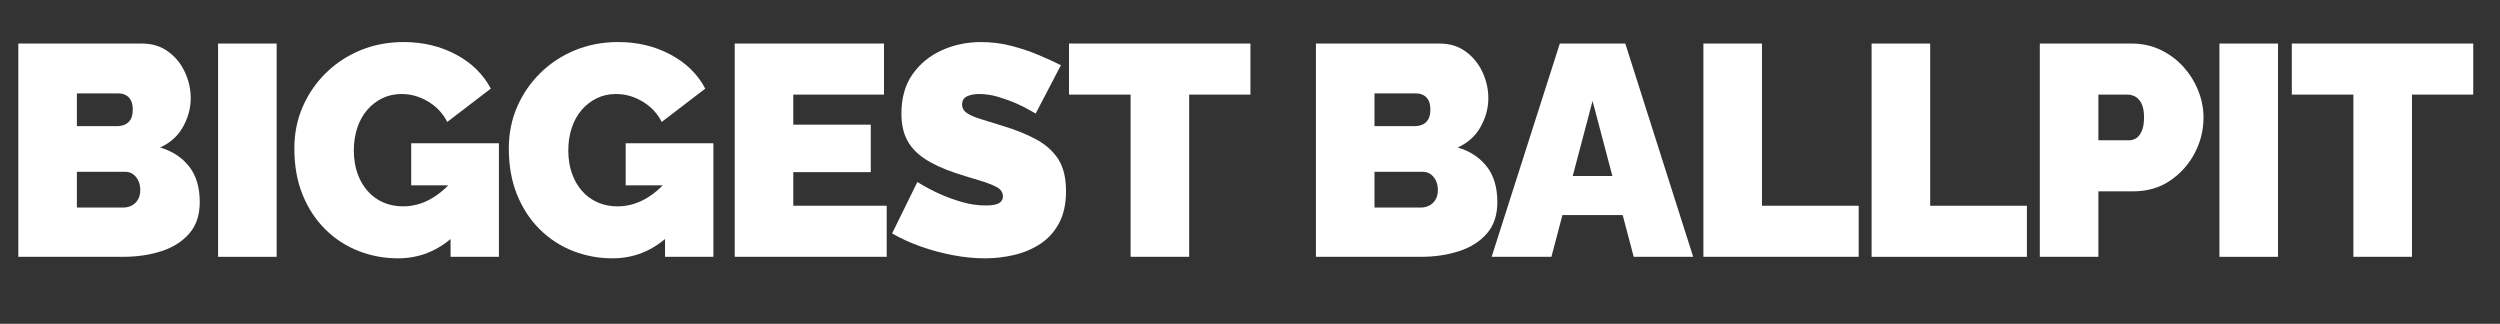<?xml version="1.0" encoding="utf-8"?>
<!-- Generator: Adobe Illustrator 19.0.0, SVG Export Plug-In . SVG Version: 6.00 Build 0)  -->
<svg version="1.1" id="Layer_1" xmlns="http://www.w3.org/2000/svg" xmlns:xlink="http://www.w3.org/1999/xlink" x="0px" y="0px"
	 width="749.065px" height="97.02px" viewBox="0 0 749.065 97.02" enable-background="new 0 0 749.065 97.02" xml:space="preserve">
<rect x="0" y="0" width="749.065" height="97.02" fill="#333333" stroke="none"/>
<g id="XMLID_20_">
	<path id="XMLID_284_" fill="#FFFFFF" d="M59.85,60.57c0,3.84-1.035,6.961-3.105,9.359c-2.07,2.4-4.846,4.172-8.325,5.311
		c-3.48,1.141-7.321,1.709-11.52,1.709H5.49V13.05h37.08c3,0,5.594,0.796,7.785,2.385c2.189,1.591,3.87,3.645,5.04,6.165
		s1.755,5.13,1.755,7.83c0,2.94-0.765,5.791-2.295,8.551s-3.825,4.83-6.885,6.209c3.659,1.08,6.554,2.971,8.685,5.67
		C58.784,52.561,59.85,56.131,59.85,60.57z M23.04,27.99v9.81h11.97c0.779,0,1.53-0.136,2.25-0.405c0.72-0.27,1.319-0.765,1.8-1.484
		c0.479-0.721,0.72-1.74,0.72-3.061c0-1.199-0.195-2.145-0.585-2.835c-0.391-0.689-0.9-1.2-1.53-1.53
		c-0.63-0.329-1.336-0.495-2.115-0.495H23.04z M42.03,56.969c0-1.078-0.195-2.023-0.585-2.834c-0.391-0.811-0.916-1.455-1.575-1.936
		c-0.661-0.479-1.44-0.719-2.34-0.719H23.04v10.709H36.9c0.959,0,1.83-0.209,2.61-0.629c0.779-0.42,1.395-1.02,1.845-1.801
		C41.805,58.98,42.03,58.049,42.03,56.969z"/>
	<path id="XMLID_288_" fill="#FFFFFF" d="M65.339,76.949V13.05h17.55v63.899H65.339z"/>
	<path id="XMLID_290_" fill="#FFFFFF" d="M119.248,77.4c-4.14,0-8.086-0.734-11.835-2.205c-3.75-1.471-7.065-3.631-9.945-6.48
		c-2.88-2.85-5.146-6.301-6.795-10.35c-1.651-4.051-2.475-8.686-2.475-13.906c0-4.5,0.84-8.669,2.52-12.509
		c1.679-3.839,4.005-7.214,6.975-10.125c2.97-2.91,6.435-5.175,10.395-6.795s8.249-2.43,12.87-2.43c5.76,0,10.98,1.246,15.66,3.735
		c4.68,2.491,8.159,5.895,10.44,10.215l-13.05,9.989c-1.26-2.52-3.15-4.544-5.67-6.074c-2.52-1.53-5.19-2.295-8.01-2.295
		c-2.101,0-4.021,0.42-5.76,1.26c-1.741,0.841-3.255,2.011-4.545,3.51c-1.291,1.5-2.281,3.285-2.97,5.355
		c-0.69,2.07-1.035,4.336-1.035,6.795c0,2.52,0.36,4.801,1.08,6.84c0.72,2.041,1.724,3.795,3.015,5.266
		c1.29,1.471,2.835,2.609,4.635,3.42c1.8,0.809,3.81,1.215,6.03,1.215c2.82,0,5.52-0.705,8.1-2.115
		c2.579-1.41,4.919-3.404,7.02-5.984v17.1C131.097,75.211,125.547,77.4,119.248,77.4z M134.998,55.529h-11.79v-12.6h26.28v34.02
		h-14.49V55.529z"/>
	<path id="XMLID_293_" fill="#FFFFFF" d="M183.508,77.4c-4.14,0-8.086-0.734-11.835-2.205c-3.75-1.471-7.065-3.631-9.945-6.48
		c-2.88-2.85-5.146-6.301-6.795-10.35c-1.651-4.051-2.475-8.686-2.475-13.906c0-4.5,0.84-8.669,2.52-12.509
		c1.679-3.839,4.005-7.214,6.975-10.125c2.97-2.91,6.435-5.175,10.395-6.795s8.249-2.43,12.87-2.43c5.76,0,10.98,1.246,15.66,3.735
		c4.68,2.491,8.159,5.895,10.44,10.215l-13.05,9.989c-1.26-2.52-3.15-4.544-5.67-6.074c-2.52-1.53-5.19-2.295-8.01-2.295
		c-2.101,0-4.021,0.42-5.76,1.26c-1.741,0.841-3.255,2.011-4.545,3.51c-1.291,1.5-2.281,3.285-2.97,5.355
		c-0.69,2.07-1.035,4.336-1.035,6.795c0,2.52,0.36,4.801,1.08,6.84c0.72,2.041,1.724,3.795,3.015,5.266
		c1.29,1.471,2.835,2.609,4.635,3.42c1.8,0.809,3.81,1.215,6.03,1.215c2.82,0,5.52-0.705,8.1-2.115
		c2.579-1.41,4.919-3.404,7.02-5.984v17.1C195.357,75.211,189.808,77.4,183.508,77.4z M199.258,55.529h-11.79v-12.6h26.28v34.02
		h-14.49V55.529z"/>
	<path id="XMLID_296_" fill="#FFFFFF" d="M265.678,61.65v15.299h-45.54V13.05h44.729v15.3h-27.18v9h23.22V51.57h-23.22v10.08
		H265.678z"/>
	<path id="XMLID_298_" fill="#FFFFFF" d="M310.316,34.02c-2.041-1.199-3.901-2.174-5.58-2.925c-1.681-0.75-3.511-1.424-5.49-2.025
		c-1.98-0.599-3.931-0.9-5.851-0.9c-1.5,0-2.73,0.239-3.689,0.714c-0.961,0.475-1.44,1.278-1.44,2.407
		c0,1.07,0.479,1.932,1.44,2.586c0.959,0.656,2.324,1.25,4.095,1.785c1.77,0.535,3.884,1.188,6.345,1.962
		c3.961,1.19,7.381,2.556,10.261,4.103s5.099,3.523,6.66,5.932c1.56,2.406,2.34,5.604,2.34,9.586c0,3.805-0.69,7.002-2.07,9.588
		c-1.381,2.586-3.24,4.652-5.58,6.197c-2.34,1.547-4.95,2.662-7.83,3.346c-2.88,0.682-5.82,1.025-8.819,1.025
		c-3.061,0-6.256-0.316-9.586-0.945c-3.329-0.631-6.556-1.5-9.675-2.611c-3.12-1.109-5.971-2.414-8.55-3.914l7.561-15.391
		c2.398,1.441,4.59,2.611,6.569,3.51c1.98,0.9,4.186,1.711,6.615,2.432c2.43,0.719,4.874,1.08,7.335,1.08
		c1.92,0,3.254-0.244,4.005-0.73c0.75-0.486,1.125-1.131,1.125-1.932c0-1.252-0.661-2.221-1.979-2.906
		c-1.321-0.686-3.046-1.34-5.176-1.965s-4.485-1.355-7.064-2.191c-3.721-1.25-6.781-2.666-9.18-4.244
		c-2.401-1.578-4.172-3.455-5.311-5.631c-1.141-2.174-1.71-4.811-1.71-7.91c0-4.707,1.109-8.639,3.33-11.797
		c2.219-3.158,5.144-5.556,8.775-7.196c3.629-1.638,7.544-2.458,11.744-2.458c3.119,0,6.135,0.375,9.046,1.125
		c2.909,0.751,5.639,1.665,8.189,2.745c2.55,1.08,4.784,2.101,6.705,3.06L310.316,34.02z"/>
	<path id="XMLID_300_" fill="#FFFFFF" d="M374.665,28.35h-18.359v48.6h-17.551v-48.6h-18.449v-15.3h54.359V28.35z"/>
	<path id="XMLID_302_" fill="#FFFFFF" d="M448.644,60.57c0,3.84-1.034,6.961-3.104,9.359c-2.07,2.4-4.846,4.172-8.325,5.311
		c-3.48,1.141-7.321,1.709-11.52,1.709h-31.41V13.05h37.08c2.999,0,5.594,0.796,7.785,2.385c2.189,1.591,3.869,3.645,5.039,6.165
		c1.171,2.52,1.756,5.13,1.756,7.83c0,2.94-0.766,5.791-2.295,8.551c-1.53,2.76-3.825,4.83-6.886,6.209
		c3.659,1.08,6.555,2.971,8.686,5.67C447.578,52.561,448.644,56.131,448.644,60.57z M411.834,27.99v9.81h11.97
		c0.779,0,1.53-0.136,2.25-0.405c0.721-0.27,1.319-0.765,1.8-1.484c0.479-0.721,0.721-1.74,0.721-3.061
		c0-1.199-0.195-2.145-0.585-2.835c-0.392-0.689-0.9-1.2-1.53-1.53c-0.63-0.329-1.336-0.495-2.115-0.495H411.834z M430.824,56.969
		c0-1.078-0.195-2.023-0.585-2.834c-0.392-0.811-0.916-1.455-1.575-1.936c-0.661-0.479-1.44-0.719-2.34-0.719h-14.49v10.709h13.86
		c0.959,0,1.829-0.209,2.609-0.629c0.779-0.42,1.396-1.02,1.846-1.801C430.599,58.98,430.824,58.049,430.824,56.969z"/>
	<path id="XMLID_306_" fill="#FFFFFF" d="M467.362,13.05h19.62l20.34,63.899h-17.82l-3.303-12.51h-18.054l-3.303,12.51h-17.91
		L467.362,13.05z M483.111,52.74l-5.939-22.5l-5.938,22.5H483.111z"/>
	<path id="XMLID_309_" fill="#FFFFFF" d="M510.382,76.949V13.05h17.55V61.65h28.979v15.299H510.382z"/>
	<path id="XMLID_311_" fill="#FFFFFF" d="M560.781,76.949V13.05h17.55V61.65h28.979v15.299H560.781z"/>
	<path id="XMLID_313_" fill="#FFFFFF" d="M611.181,76.949V13.05h27.54c3.119,0,5.999,0.63,8.64,1.89
		c2.64,1.26,4.919,2.956,6.84,5.085c1.92,2.13,3.404,4.515,4.455,7.155c1.049,2.641,1.575,5.31,1.575,8.01
		c0,3.779-0.886,7.352-2.655,10.711c-1.771,3.359-4.229,6.105-7.38,8.234c-3.149,2.131-6.826,3.195-11.024,3.195h-10.44v19.619
		H611.181z M628.73,42.029H638c0.721,0,1.409-0.209,2.07-0.629c0.659-0.42,1.215-1.141,1.665-2.16s0.675-2.37,0.675-4.051
		c0-1.8-0.256-3.195-0.765-4.185c-0.511-0.99-1.141-1.679-1.89-2.07c-0.751-0.389-1.485-0.585-2.205-0.585h-8.82V42.029z"/>
	<path id="XMLID_316_" fill="#FFFFFF" d="M664.999,76.949V13.05h17.55v63.899H664.999z"/>
	<path id="XMLID_318_" fill="#FFFFFF" d="M741.048,28.35h-18.359v48.6h-17.551v-48.6h-18.449v-15.3h54.359V28.35z"/>
</g>
<g id="XMLID_283_">
</g>
<g id="XMLID_320_">
</g>
<g id="XMLID_321_">
</g>
<g id="XMLID_322_">
</g>
<g id="XMLID_323_">
</g>
<g id="XMLID_324_">
</g>
<g id="XMLID_325_">
</g>
<g id="XMLID_326_">
</g>
<g id="XMLID_327_">
</g>
<g id="XMLID_328_">
</g>
<g id="XMLID_329_">
</g>
<g id="XMLID_330_">
</g>
<g id="XMLID_331_">
</g>
<g id="XMLID_332_">
</g>
<g id="XMLID_333_">
</g>
</svg>
